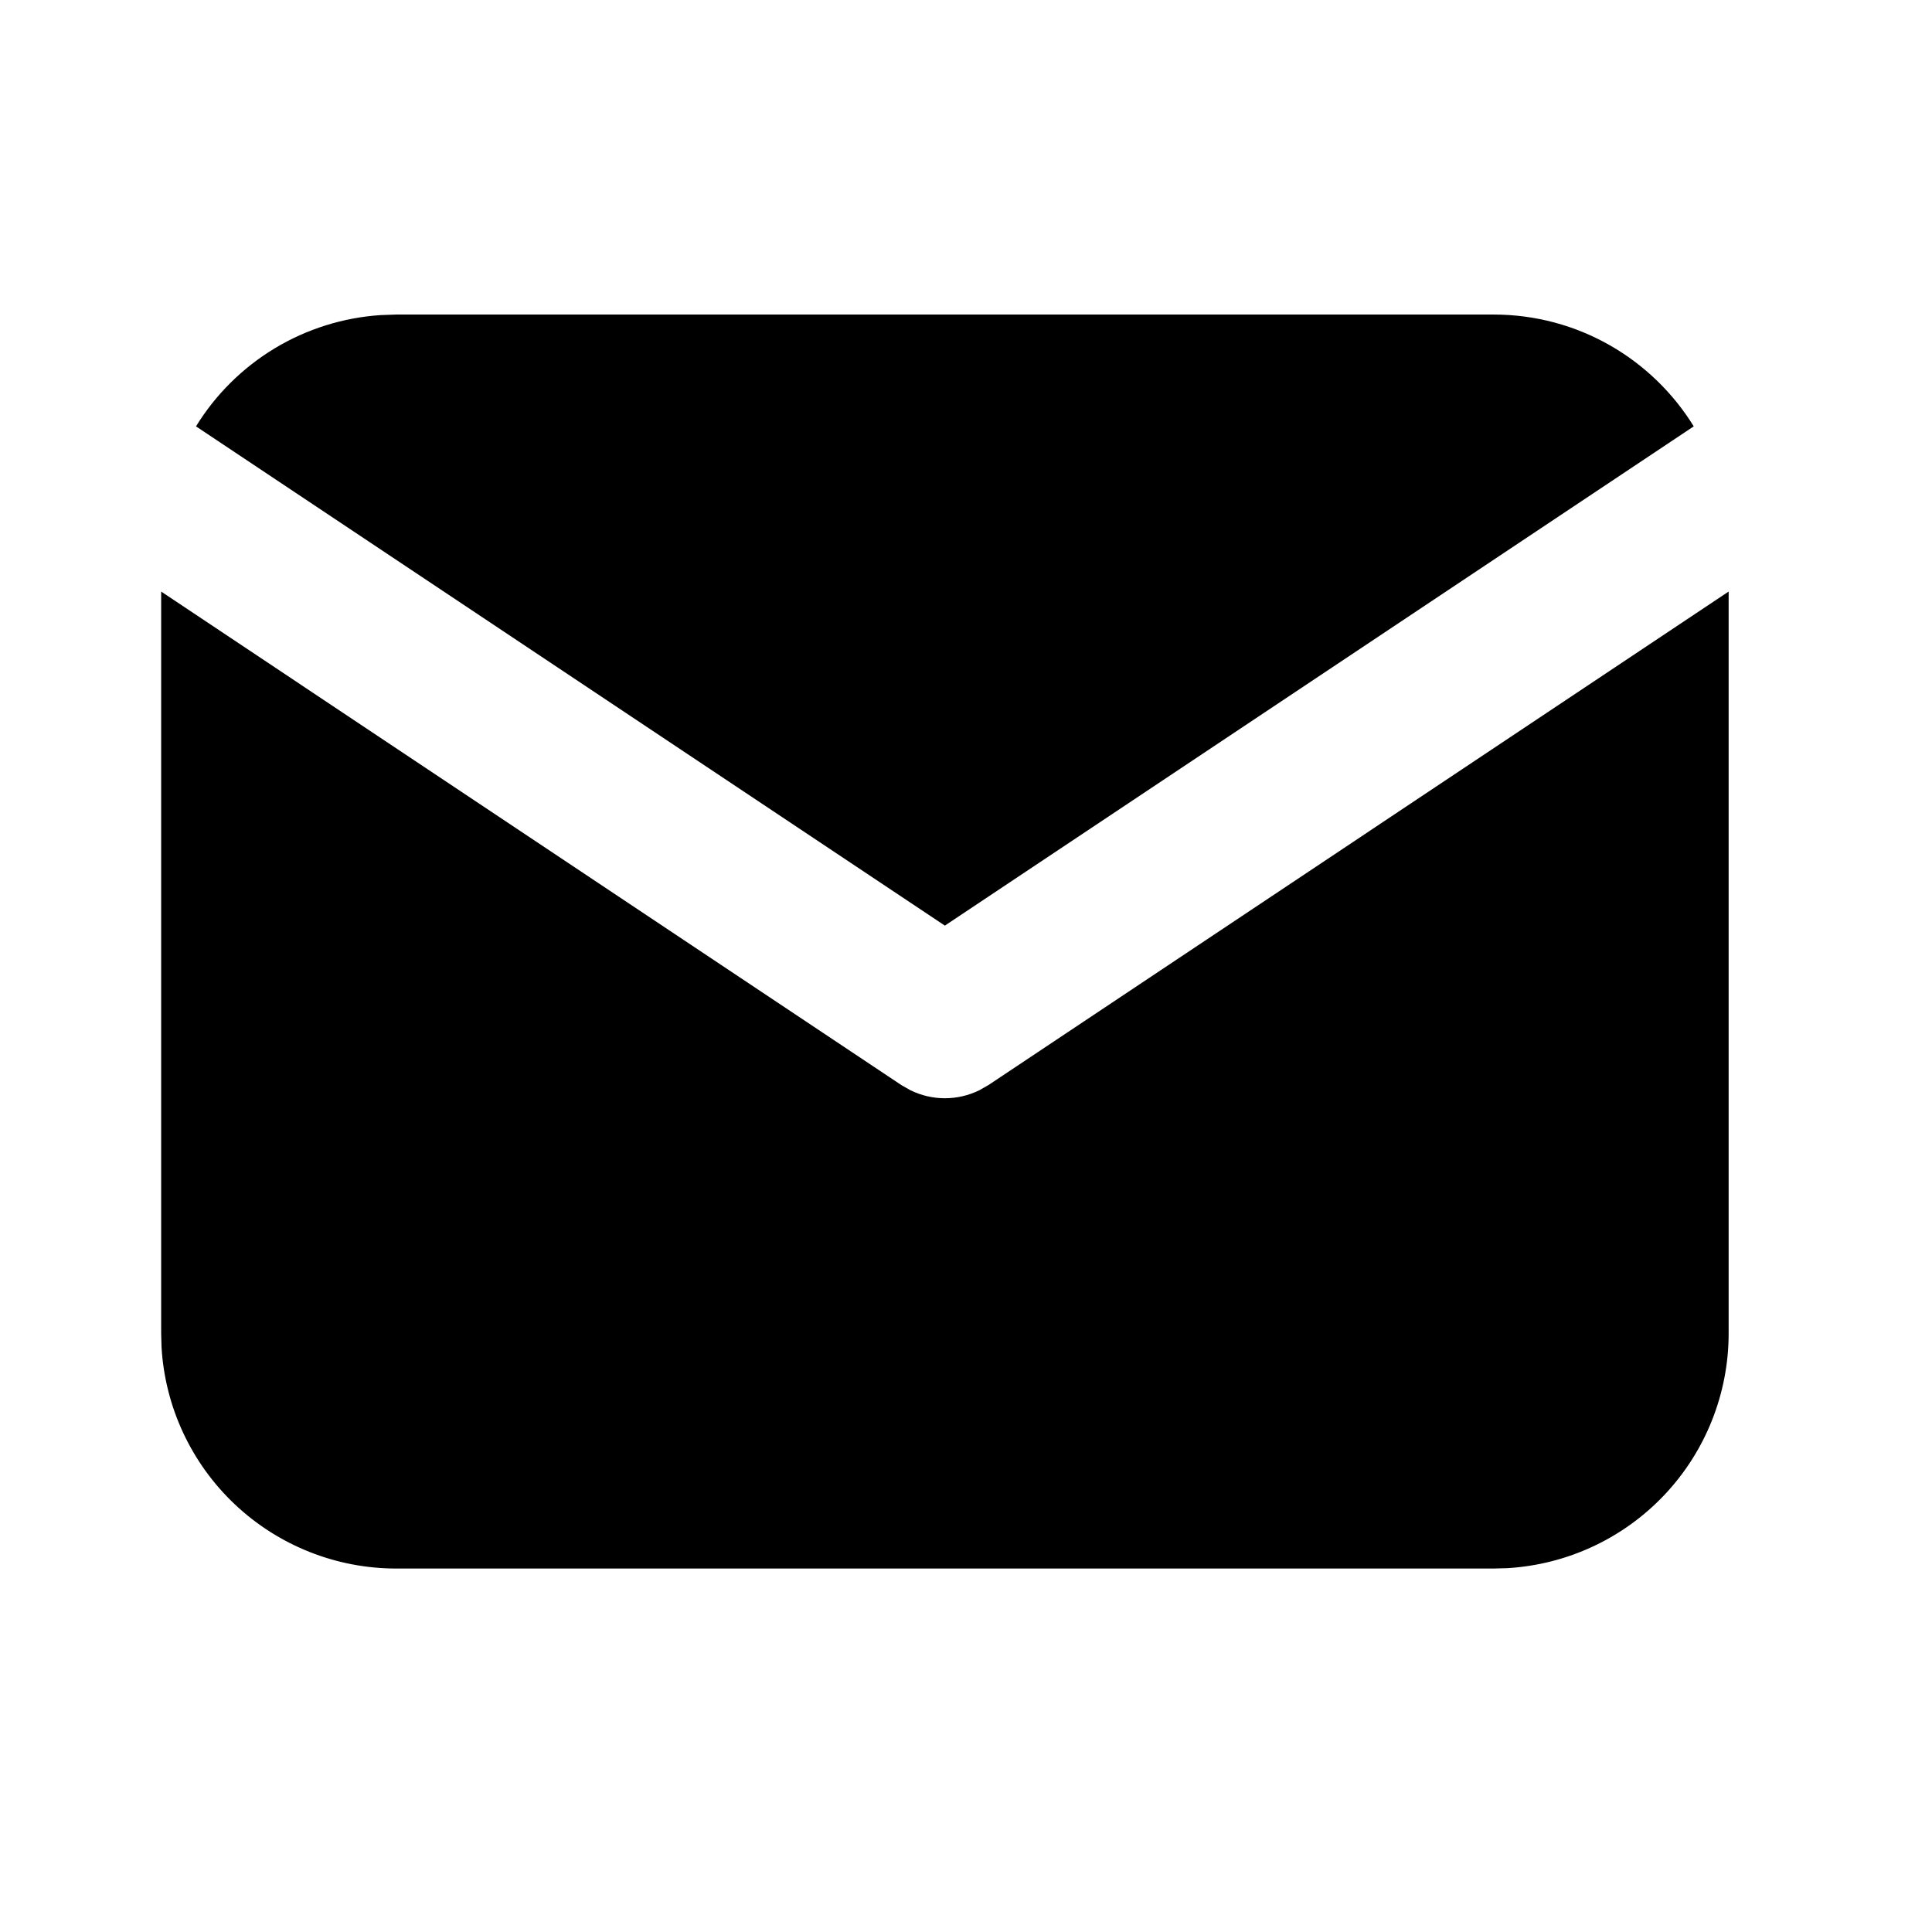 <?xml version="1.0" encoding="UTF-8"?> <svg xmlns="http://www.w3.org/2000/svg" width="31" height="31" viewBox="0 0 31 31" fill="none"><g clip-path="url(#clip0_1_3740)"><path d="M27.737 9.492V21.395C27.737 22.358 27.369 23.284 26.709 23.984C26.049 24.684 25.146 25.105 24.186 25.162L23.964 25.168H6.358C5.396 25.168 4.47 24.8 3.77 24.14C3.07 23.48 2.648 22.577 2.592 21.616L2.586 21.395V9.492L14.463 17.411L14.609 17.494C14.781 17.578 14.97 17.622 15.161 17.622C15.353 17.622 15.541 17.578 15.713 17.494L15.859 17.411L27.737 9.492Z" fill="black"></path><path d="M23.964 5.047C25.322 5.047 26.513 5.764 27.177 6.841L15.161 14.852L3.145 6.841C3.46 6.329 3.893 5.9 4.408 5.589C4.923 5.279 5.505 5.096 6.105 5.056L6.358 5.047H23.964Z" fill="black"></path></g><defs><clipPath id="clip0_1_3740"><rect width="30.182" height="30.182" fill="white" transform="translate(0.071 0.016)"></rect></clipPath></defs></svg> 